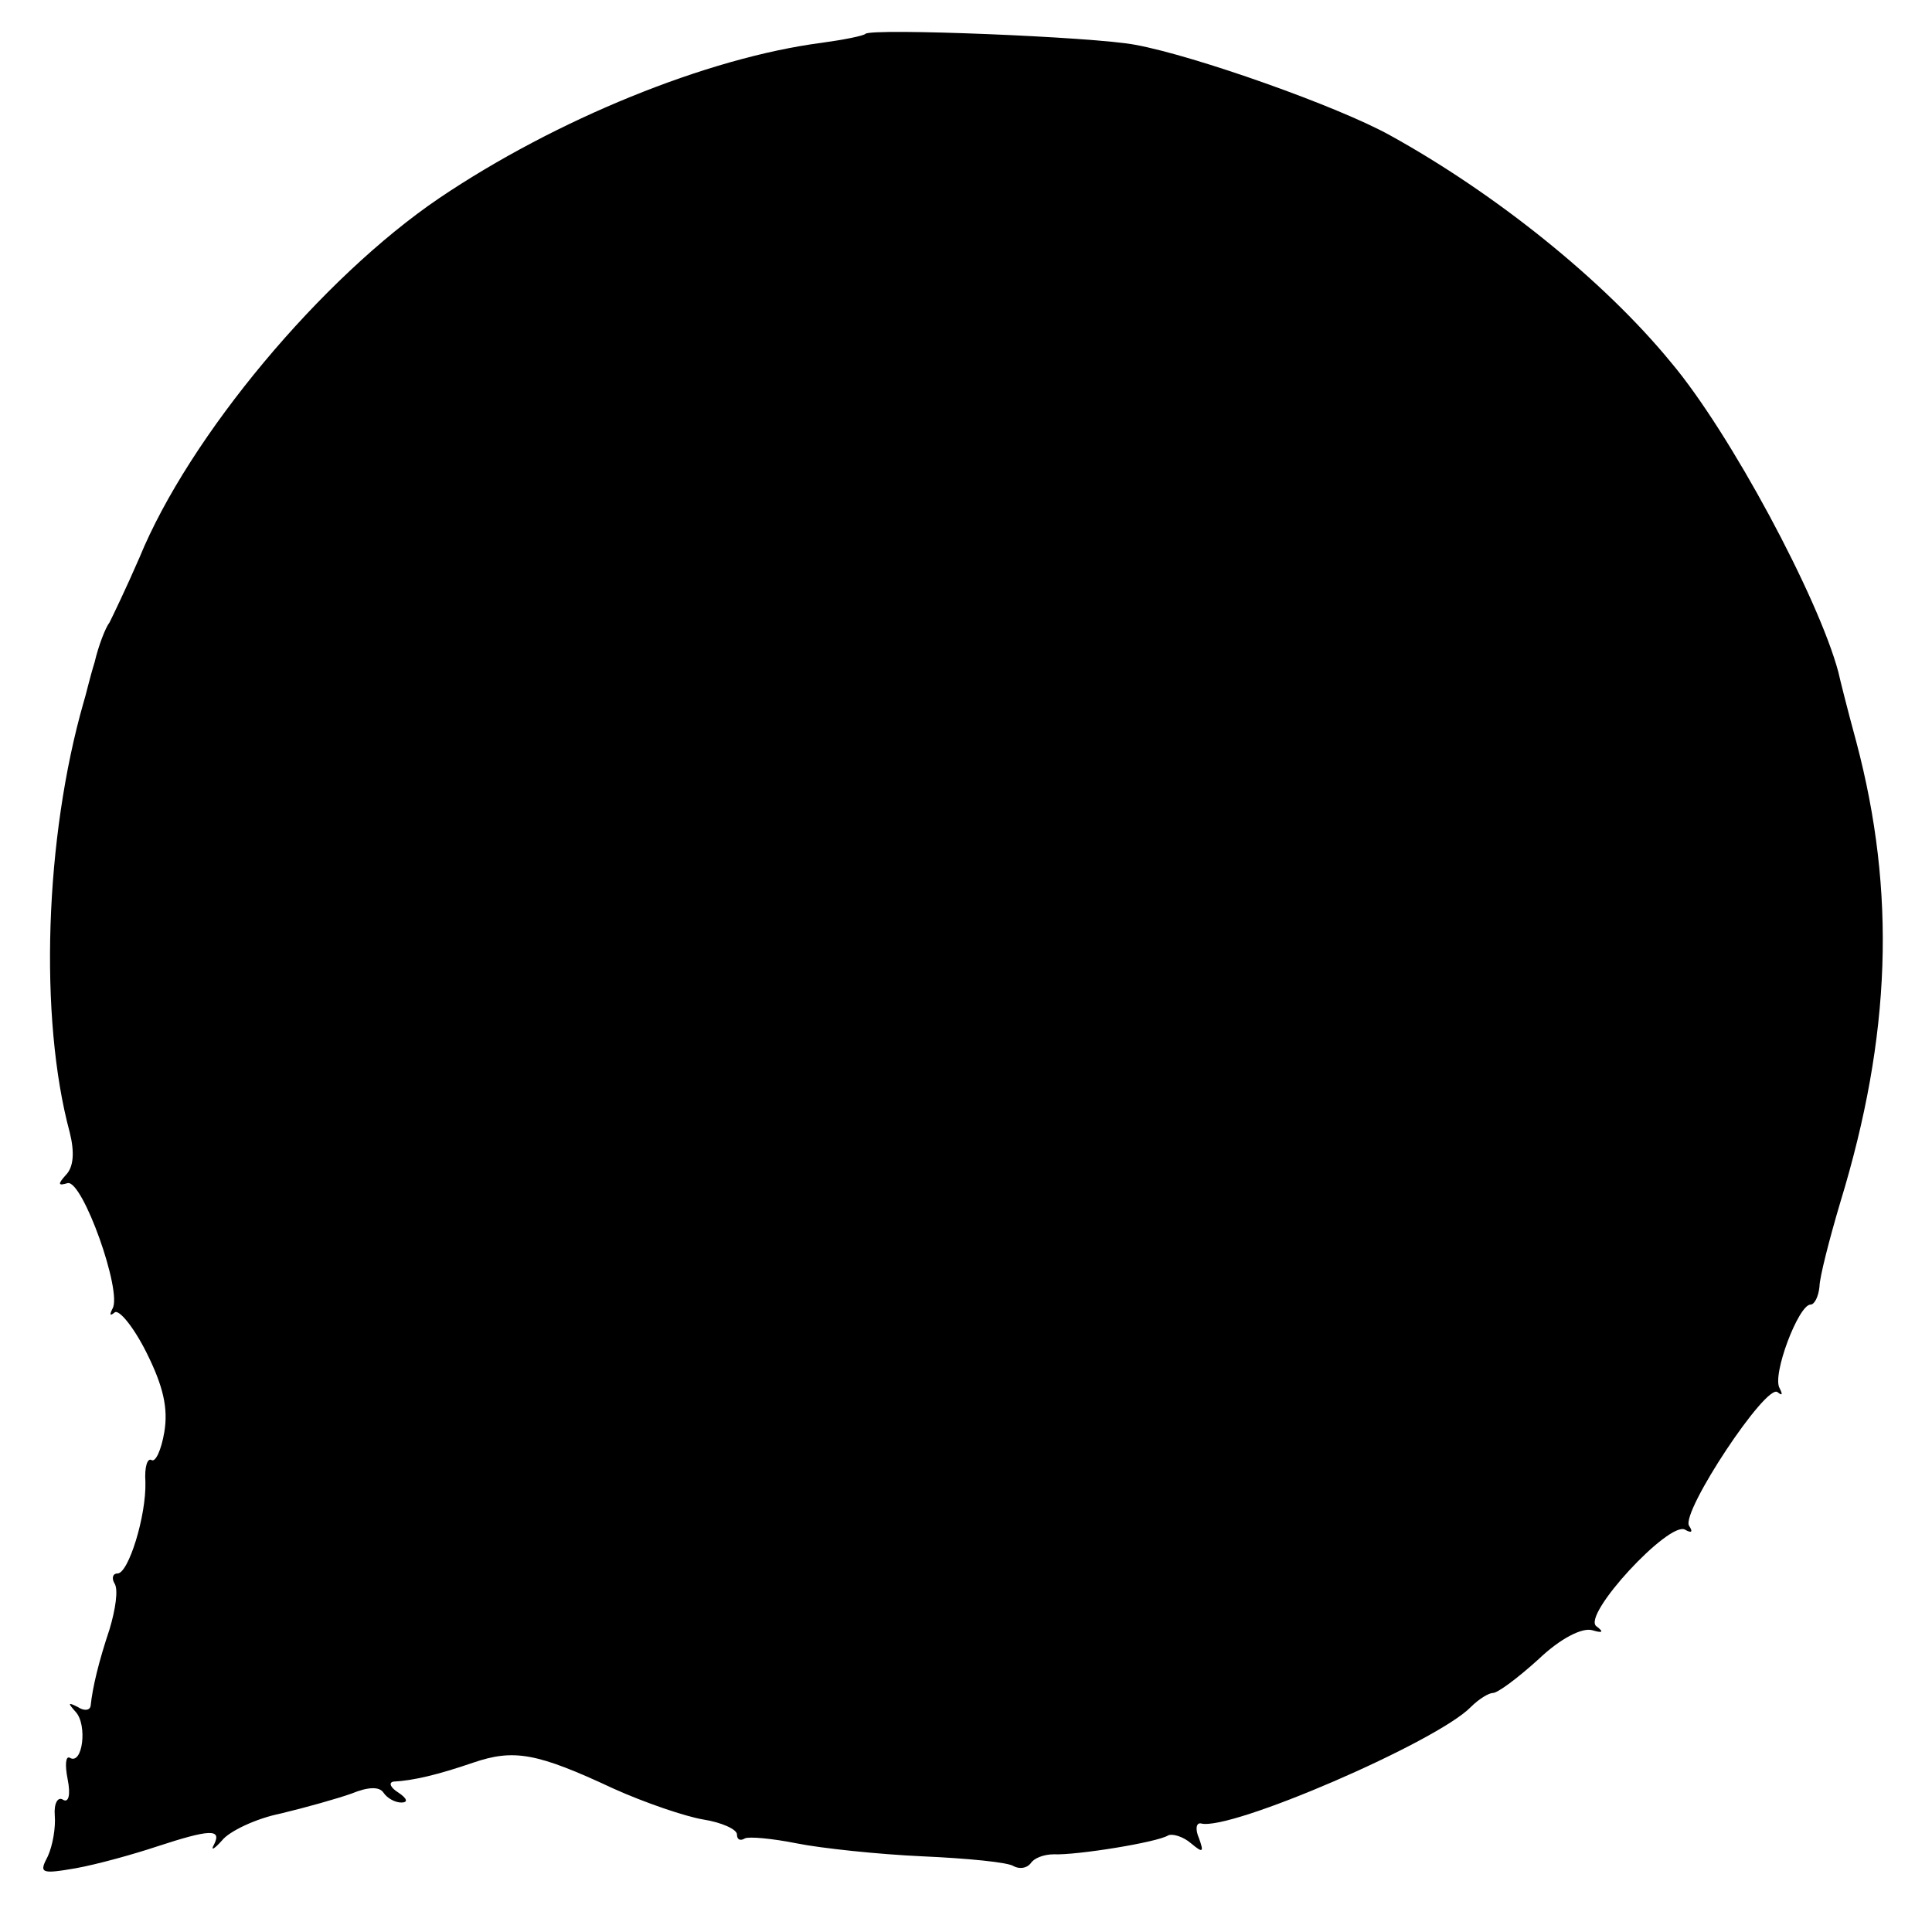 <?xml version="1.0" standalone="no"?>
<!DOCTYPE svg PUBLIC "-//W3C//DTD SVG 20010904//EN"
 "http://www.w3.org/TR/2001/REC-SVG-20010904/DTD/svg10.dtd">
<svg version="1.0" xmlns="http://www.w3.org/2000/svg"
 width="194pt" height="194pt" viewBox="0 0 194 194"
 preserveAspectRatio="xMidYMid meet">
<g transform="translate(0,194) scale(0.1,-0.1)"
fill="#000000" stroke="none">
<path d="M869 1906 c-2 -2 -22 -6 -44 -9 -115 -15 -267 -77 -384 -156 -118
-80 -251 -239 -301 -361 -13 -30 -27 -59 -30 -65 -4 -5 -11 -23 -15 -40 -5
-16 -9 -34 -11 -40 -39 -136 -45 -317 -14 -432 5 -20 4 -35 -4 -43 -8 -9 -8
-11 2 -8 15 3 55 -109 45 -126 -3 -6 -3 -8 2 -4 4 4 19 -14 32 -40 17 -34 22
-56 18 -80 -3 -18 -9 -31 -13 -28 -4 2 -7 -7 -6 -22 1 -34 -17 -92 -28 -92 -5
0 -6 -5 -3 -10 4 -6 1 -26 -5 -46 -11 -33 -17 -58 -19 -77 -1 -5 -7 -5 -13 -1
-10 5 -10 4 -2 -5 12 -13 7 -54 -6 -46 -4 2 -5 -7 -2 -22 3 -15 1 -24 -5 -20
-5 3 -9 -4 -8 -16 1 -12 -2 -30 -7 -41 -9 -17 -7 -18 28 -12 22 4 58 14 82 22
52 17 65 18 57 2 -4 -7 0 -5 8 4 7 9 34 22 59 27 25 6 57 15 71 20 17 7 28 7
32 1 4 -6 12 -10 18 -10 7 0 6 4 -3 10 -8 5 -10 10 -5 11 20 1 45 7 80 19 41
14 64 10 141 -26 31 -14 72 -28 90 -31 19 -3 34 -10 34 -15 0 -5 3 -7 8 -4 4
2 27 0 52 -5 25 -5 82 -11 126 -13 45 -2 87 -6 92 -10 6 -3 13 -2 17 3 3 5 13
9 23 9 23 -1 104 12 115 19 4 2 15 -1 23 -8 12 -10 13 -9 8 5 -4 9 -3 16 2 15
29 -8 237 82 271 117 8 8 18 14 22 14 5 0 25 15 46 34 22 21 44 32 54 29 10
-3 12 -2 4 4 -15 11 73 106 89 97 7 -4 8 -2 4 4 -8 14 78 144 89 134 5 -4 5
-2 2 4 -8 13 19 84 31 84 4 0 8 8 9 18 0 9 10 48 21 85 51 167 56 311 16 462
-9 33 -17 65 -18 70 -20 75 -109 241 -168 311 -68 83 -177 170 -282 228 -52
29 -196 80 -256 91 -41 8 -265 17 -271 11z"/>
</g>
</svg>

